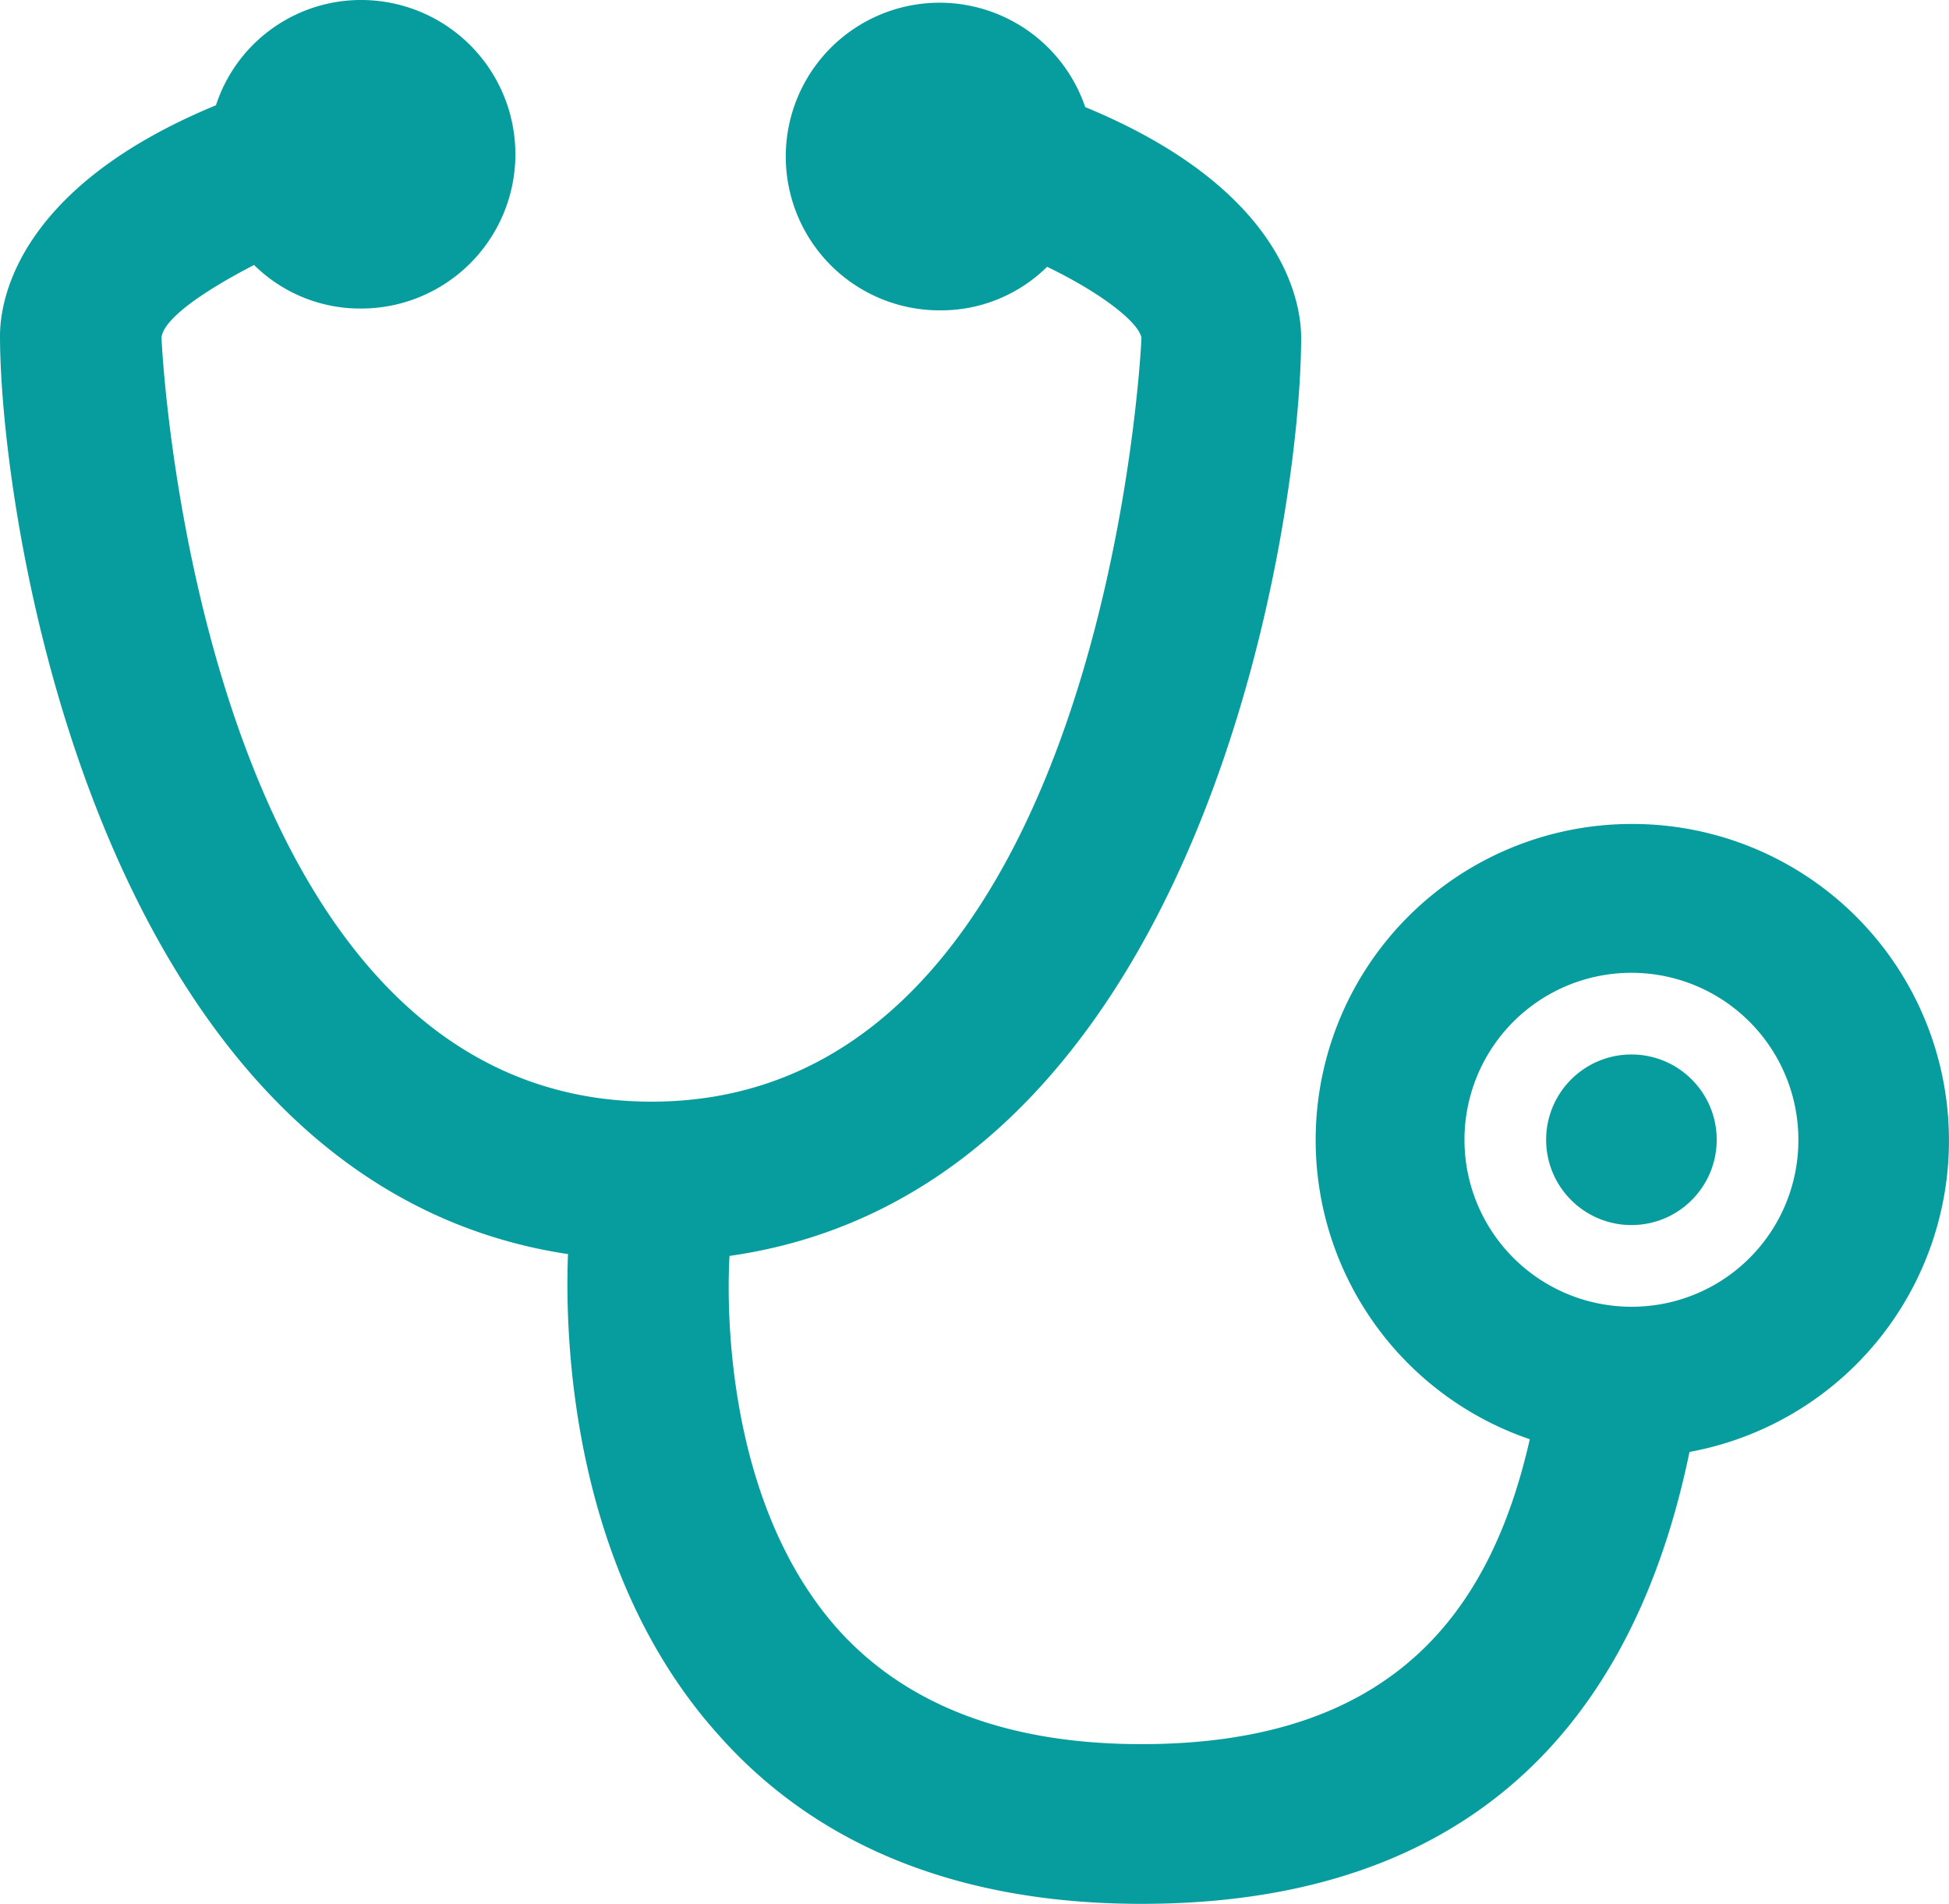 <svg xmlns="http://www.w3.org/2000/svg" viewBox="1101 17552 107.4 104.9">
  <defs>
    <style>
      .cls-1 {
        fill: #079c9e;
      }
    </style>
  </defs>
  <g id="Group_357" data-name="Group 357" transform="translate(1101 17552.1)">
    <path id="Path_307" data-name="Path 307" class="cls-1" d="M89.9,45.3a17.415,17.415,0,0,0-5.6,33.9C82.1,88.9,76.6,96,62.9,96c-7.3,0-12.9-2.1-16.7-6.3-6-6.7-6.2-17.1-6-20.6,26-3.7,31.5-40.4,31.5-50.6,0-2-1-8.2-11.9-12.7a8.475,8.475,0,1,0-8,11.2,8.312,8.312,0,0,0,5.9-2.4c2.9,1.4,5,3,5.2,3.9,0,.4-2,42.1-27,42.1s-27-41.7-27-42.1c.1-1,2.2-2.5,5.1-4a8.312,8.312,0,0,0,5.9,2.4,8.5,8.5,0,1,0,0-17,8.408,8.408,0,0,0-8,5.8C1,10.2,0,16.4,0,18.4,0,28.6,5.5,65.1,31.3,69c-.2,5,.3,17.6,8.3,26.5,5.5,6.2,13.4,9.3,23.3,9.3,20.9,0,27.8-13.3,30.2-24.9a17.443,17.443,0,0,0-3.2-34.6Zm0,26.6a9.2,9.2,0,1,1,9.2-9.2A9.176,9.176,0,0,1,89.9,71.9Z"/>
    <circle id="Ellipse_42" data-name="Ellipse 42" class="cls-1" cx="4.7" cy="4.7" r="4.7" transform="translate(85.2 58)"/>
  </g>
</svg>
